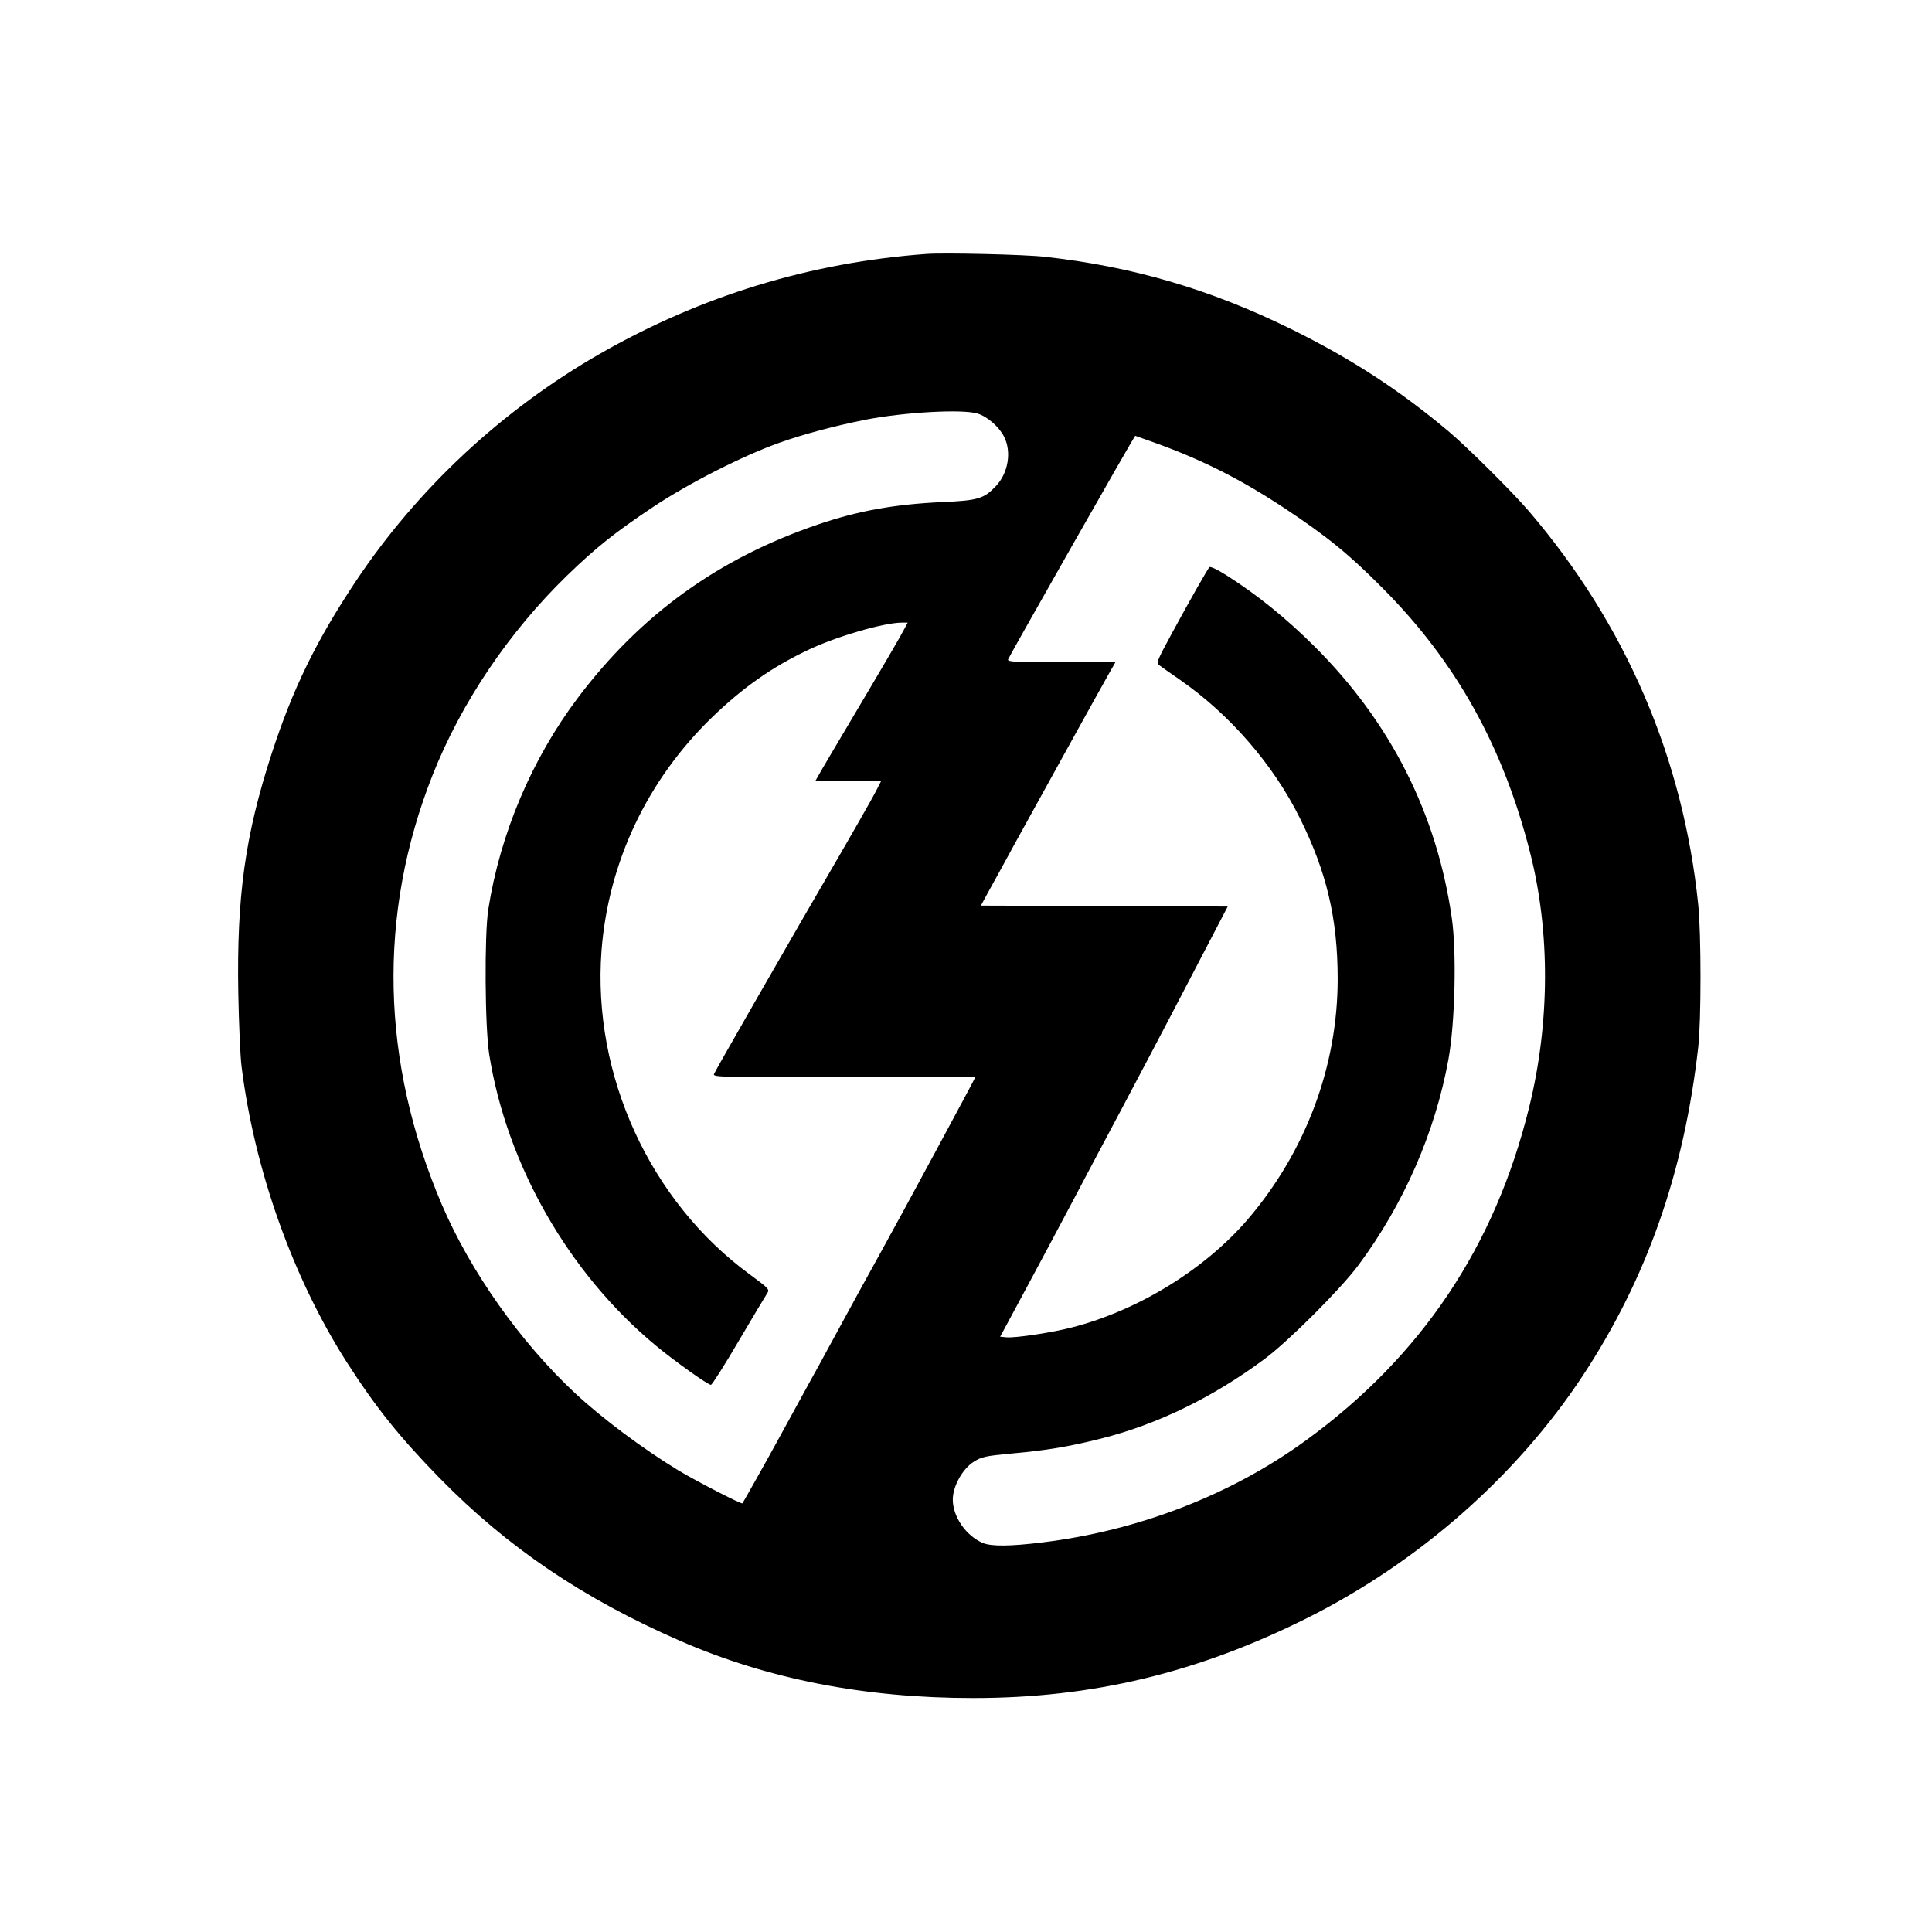 <?xml version="1.0" standalone="no"?>
<!DOCTYPE svg PUBLIC "-//W3C//DTD SVG 20010904//EN"
 "http://www.w3.org/TR/2001/REC-SVG-20010904/DTD/svg10.dtd">
<svg version="1.0" xmlns="http://www.w3.org/2000/svg"
 width="1024pt" height="1024pt" viewBox="0 0 1024 1024"
 preserveAspectRatio="xMidYMid meet">

<g transform="translate(0,1024) scale(0.1,-0.1)"
fill="#000000" stroke="none">
<path d="M4910 8894 c-615 -45 -1194 -222 -1730 -529 -520 -298 -969 -717
-1297 -1210 -207 -312 -330 -563 -442 -906 -142 -436 -187 -760 -178 -1274 3
-165 11 -338 17 -385 68 -550 273 -1124 558 -1570 155 -241 279 -396 492 -614
359 -367 761 -639 1275 -863 466 -203 979 -303 1554 -303 632 0 1190 134 1771
425 589 295 1108 751 1460 1285 338 514 536 1076 611 1740 16 137 16 602 0
755 -80 777 -384 1485 -897 2085 -85 100 -329 342 -429 426 -260 218 -514 383
-830 539 -428 211 -843 333 -1308 384 -102 12 -533 22 -627 15z m271 -846 c51
-15 114 -70 140 -121 42 -81 23 -196 -44 -265 -62 -65 -94 -75 -282 -83 -256
-12 -445 -46 -660 -119 -526 -179 -938 -476 -1271 -917 -245 -325 -413 -721
-476 -1123 -21 -135 -18 -625 5 -769 93 -586 422 -1161 883 -1543 100 -83 276
-208 292 -208 6 0 72 104 147 232 75 127 143 241 151 253 14 21 10 25 -93 101
-528 387 -834 1055 -785 1714 36 470 243 907 588 1240 163 157 318 266 509
356 149 71 398 143 493 144 l33 0 -17 -32 c-18 -36 -124 -217 -294 -503 -59
-99 -123 -208 -143 -242 l-36 -63 175 0 174 0 -21 -41 c-23 -47 -158 -282
-299 -524 -51 -88 -144 -248 -205 -355 -62 -107 -167 -290 -233 -406 -67 -116
-124 -218 -128 -227 -6 -16 41 -17 690 -15 383 2 696 2 696 0 0 -5 -408 -761
-495 -917 -63 -114 -182 -330 -293 -535 -19 -36 -57 -105 -85 -155 -53 -97
-70 -127 -167 -305 -58 -107 -190 -341 -195 -348 -5 -6 -249 120 -340 175
-189 115 -403 275 -545 407 -291 271 -556 646 -708 1001 -324 759 -341 1537
-50 2275 152 385 405 760 714 1060 154 149 252 227 454 362 189 126 474 271
670 341 122 44 295 90 455 122 204 40 516 58 596 33z m946 -157 c249 -90 454
-194 685 -347 223 -148 341 -244 518 -423 388 -390 638 -840 780 -1401 107
-420 105 -901 -5 -1348 -181 -738 -571 -1320 -1180 -1764 -397 -290 -890 -481
-1400 -543 -169 -21 -270 -22 -316 -3 -89 38 -159 139 -159 230 0 70 52 164
112 201 42 26 61 30 199 43 189 17 307 37 474 79 299 75 597 220 870 424 127
95 399 367 494 494 241 324 407 704 478 1092 35 194 44 566 18 748 -79 554
-325 1040 -729 1442 -150 149 -303 273 -464 375 -47 30 -87 49 -92 44 -11 -13
-103 -174 -200 -353 -80 -148 -83 -155 -64 -168 10 -8 59 -42 108 -76 265
-184 495 -450 635 -732 143 -287 201 -535 201 -854 0 -462 -169 -913 -475
-1272 -227 -265 -579 -483 -931 -574 -106 -28 -306 -58 -351 -53 l-32 3 140
260 c77 143 192 359 256 480 64 121 173 328 244 460 70 132 227 429 347 660
l219 420 -654 3 -654 2 34 63 c19 34 88 159 152 277 113 205 443 803 500 903
l27 47 -287 0 c-247 0 -286 2 -282 15 10 24 669 1185 674 1185 1 0 50 -18 110
-39z"/>
</g>
</svg>
